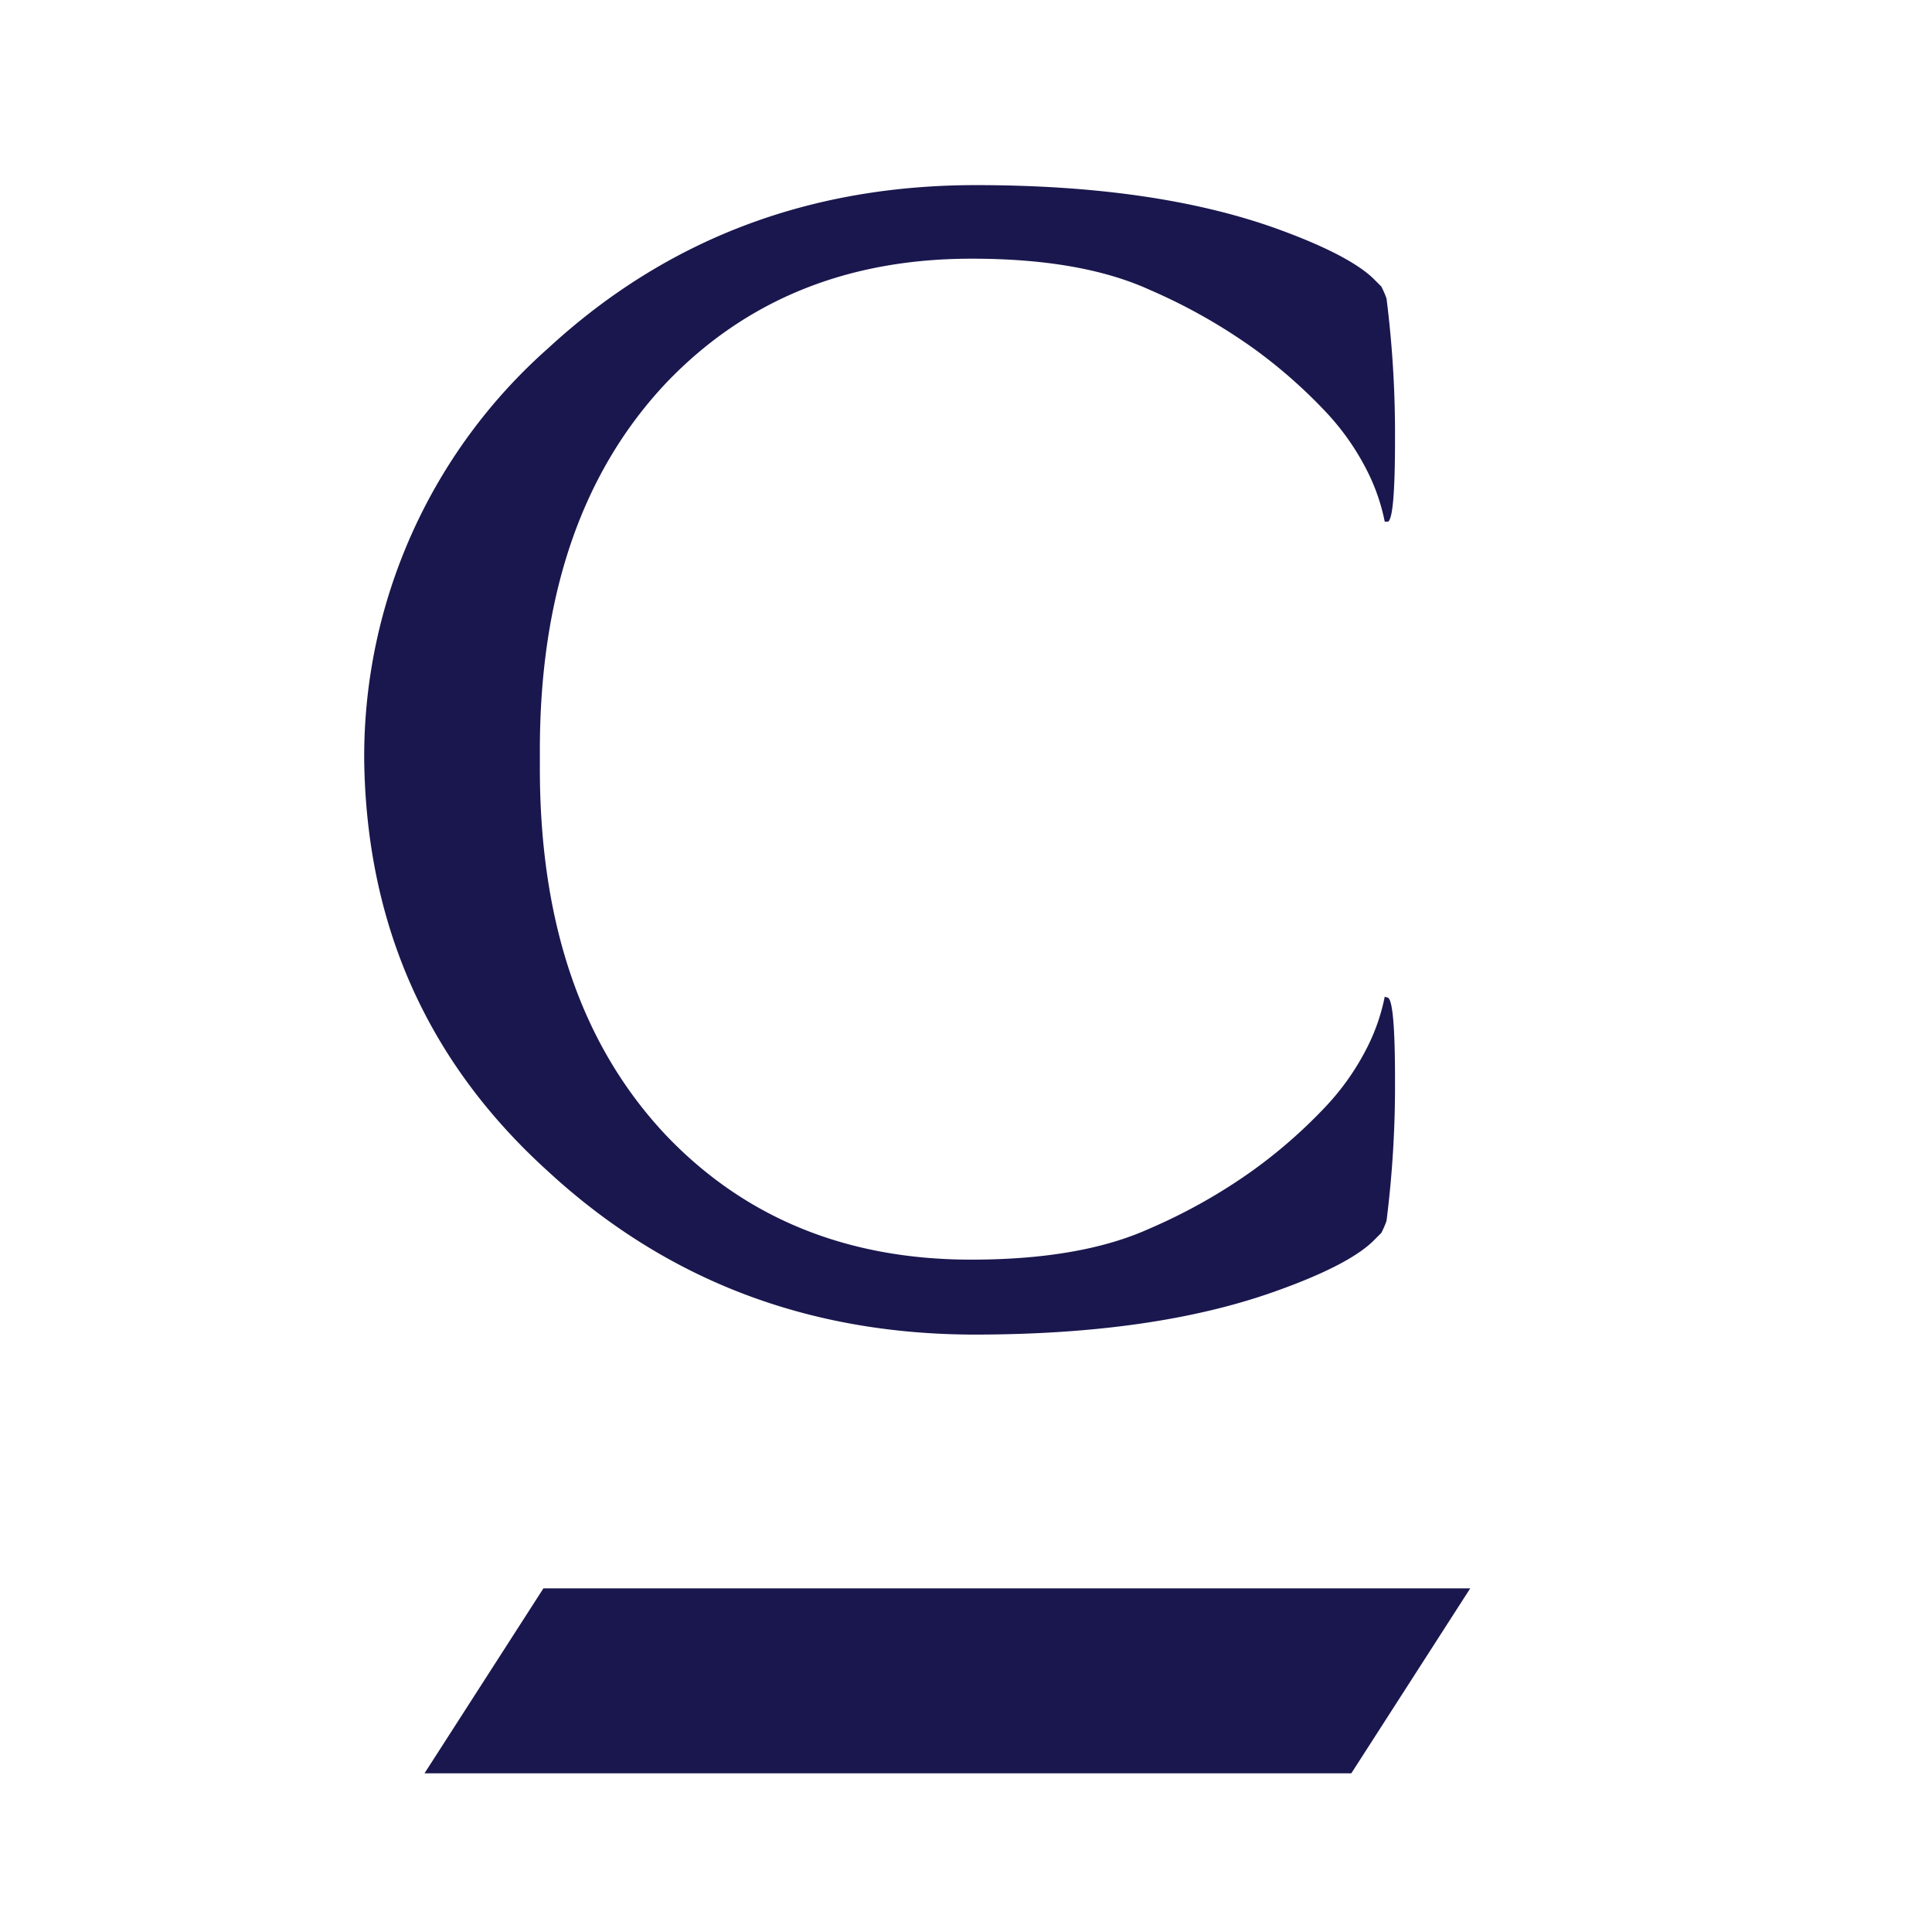<svg id="Layer_12" data-name="Layer 12" xmlns="http://www.w3.org/2000/svg" viewBox="0 0 141 141"><defs><style>.cls-1{fill:#1a174e;}</style></defs><title>PhotographerBlueIcon</title><path class="cls-1" d="M101.31,72.82c.34.25.5,2.26.5,6a78.55,78.55,0,0,1-.62,10.28,6.67,6.67,0,0,1-.38.88l-.63.63Q98.31,92.39,93,94.27q-8.79,3.12-21.82,3.13Q52.91,97.4,40,85.49q-13.17-11.91-13.42-30v-.13A39.77,39.77,0,0,1,40,25.42Q52.91,13.51,71.22,13.51q13,0,21.82,3.13,5.26,1.89,7.14,3.64l.63.63a7.23,7.23,0,0,1,.38.87,78.82,78.82,0,0,1,.62,10.29c0,3.76-.16,5.77-.5,6h-.25a14.43,14.43,0,0,0-1.25-3.64,18.34,18.34,0,0,0-3.07-4.39,37.14,37.14,0,0,0-5.21-4.58,41,41,0,0,0-7.65-4.32q-5-2.27-13-2.26-13.55,0-22.2,9-9.27,9.78-9.28,26.83v1.38q0,17.06,9.28,26.84,8.65,9,22.2,9,8,0,13-2.26a40.48,40.48,0,0,0,7.65-4.32,37.14,37.14,0,0,0,5.21-4.58,18.34,18.34,0,0,0,3.07-4.39,14.43,14.43,0,0,0,1.25-3.64Z"/><polygon class="cls-1" points="98.62 129.42 30.98 129.42 39.66 115.92 107.3 115.92 98.62 129.42"/></svg>